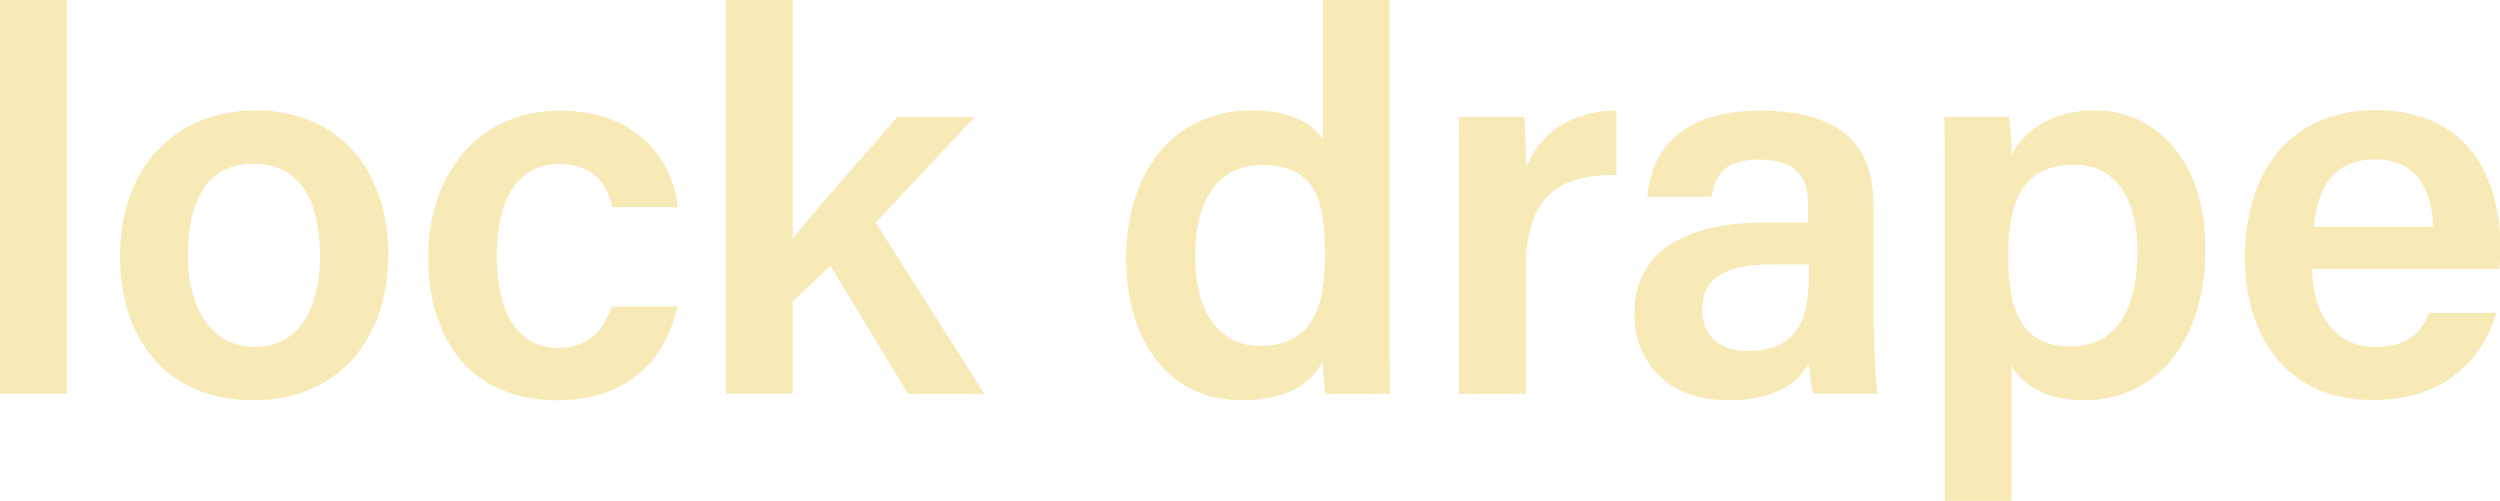 <?xml version="1.0" encoding="UTF-8"?>
<svg id="Layer_2" data-name="Layer 2" xmlns="http://www.w3.org/2000/svg" viewBox="0 0 102.12 20.46">
  <defs>
    <style>
      .cls-1 {
        fill: #f8eab6;
      }
    </style>
  </defs>
  <g id="Layer_1-2" data-name="Layer 1">
    <g>
      <path class="cls-1" d="M0,16.08V0H2.73V16.08H0Z"/>
      <path class="cls-1" d="M15.86,10.41c0,3.37-1.98,5.94-5.52,5.94s-5.44-2.51-5.44-5.9,2.05-5.94,5.57-5.94c3.28,0,5.39,2.35,5.39,5.9Zm-8.18,.02c0,2.29,1.03,3.74,2.73,3.74s2.66-1.43,2.66-3.72c0-2.44-.95-3.76-2.71-3.76s-2.68,1.28-2.68,3.74Z"/>
      <path class="cls-1" d="M27.68,12.5c-.42,1.89-1.74,3.85-4.95,3.85-3.39,0-5.24-2.38-5.24-5.85,0-3.28,1.96-5.98,5.39-5.98,3.61,0,4.71,2.6,4.8,3.94h-2.68c-.22-1.01-.81-1.76-2.18-1.76-1.63,0-2.53,1.41-2.53,3.72,0,2.46,.92,3.79,2.51,3.79,1.19,0,1.85-.68,2.18-1.69h2.71Z"/>
      <path class="cls-1" d="M32.38,9.75c.88-1.12,2.71-3.17,4.27-4.97h3.17l-4.05,4.31,4.44,7h-3.12l-3.17-5.24-1.54,1.47v3.76h-2.73V0h2.73V9.75Z"/>
      <path class="cls-1" d="M56.76,0V12.94c0,1.06,0,2.09,.02,3.15h-2.64c-.04-.33-.11-1.01-.11-1.32-.55,.99-1.58,1.58-3.34,1.58-2.86,0-4.69-2.31-4.69-5.81s1.94-6.03,5.13-6.03c1.74,0,2.62,.66,2.9,1.21V0h2.73Zm-5.3,14.13c2.31,0,2.66-1.85,2.66-3.76,0-2.13-.35-3.63-2.57-3.63-1.76,0-2.73,1.39-2.73,3.72s1.01,3.67,2.64,3.67Z"/>
      <path class="cls-1" d="M59.6,7.83c0-1.28,0-2.22-.02-3.06h2.68c.04,.26,.07,1.32,.07,2.09,.53-1.36,1.78-2.33,3.7-2.35v2.64c-2.29-.02-3.7,.79-3.7,3.81v5.13h-2.73V7.83Z"/>
      <path class="cls-1" d="M76.54,13.31c0,1.06,.09,2.49,.15,2.77h-2.62c-.09-.24-.15-.81-.18-1.23-.4,.68-1.21,1.5-3.28,1.5-2.71,0-3.85-1.78-3.85-3.52,0-2.55,2.05-3.74,5.37-3.74h1.72v-.77c0-.88-.29-1.8-1.98-1.8-1.5,0-1.8,.68-1.96,1.52h-2.62c.15-1.85,1.32-3.54,4.69-3.52,2.95,.02,4.55,1.19,4.55,3.83v4.97Zm-2.66-2.51h-1.47c-2,0-2.88,.59-2.88,1.87,0,.92,.62,1.67,1.83,1.67,2.24,0,2.53-1.54,2.53-3.21v-.33Z"/>
      <path class="cls-1" d="M79.44,20.46V7.5c0-.9,0-1.83-.02-2.73h2.64c.04,.33,.11,1.01,.11,1.54,.53-.95,1.58-1.8,3.41-1.8,2.57,0,4.51,2.16,4.51,5.63,0,4-2.18,6.21-4.93,6.21-1.67,0-2.55-.66-2.99-1.41v5.52h-2.73Zm5.3-13.73c-1.96,0-2.71,1.25-2.71,3.7s.66,3.72,2.57,3.72c1.78,0,2.71-1.43,2.71-3.9,0-2.18-.92-3.52-2.57-3.52Z"/>
      <path class="cls-1" d="M94.45,11c0,1.69,.86,3.17,2.55,3.17,1.45,0,1.91-.66,2.22-1.39h2.75c-.42,1.41-1.65,3.56-5.06,3.56-3.65,0-5.21-2.82-5.21-5.77,0-3.5,1.78-6.07,5.35-6.07,3.81,0,5.08,2.84,5.08,5.52,0,.37,0,.64-.04,.97h-7.64Zm4.93-1.74c-.02-1.52-.68-2.75-2.36-2.75s-2.35,1.14-2.51,2.75h4.86Z"/>
    </g>
  </g>
</svg>